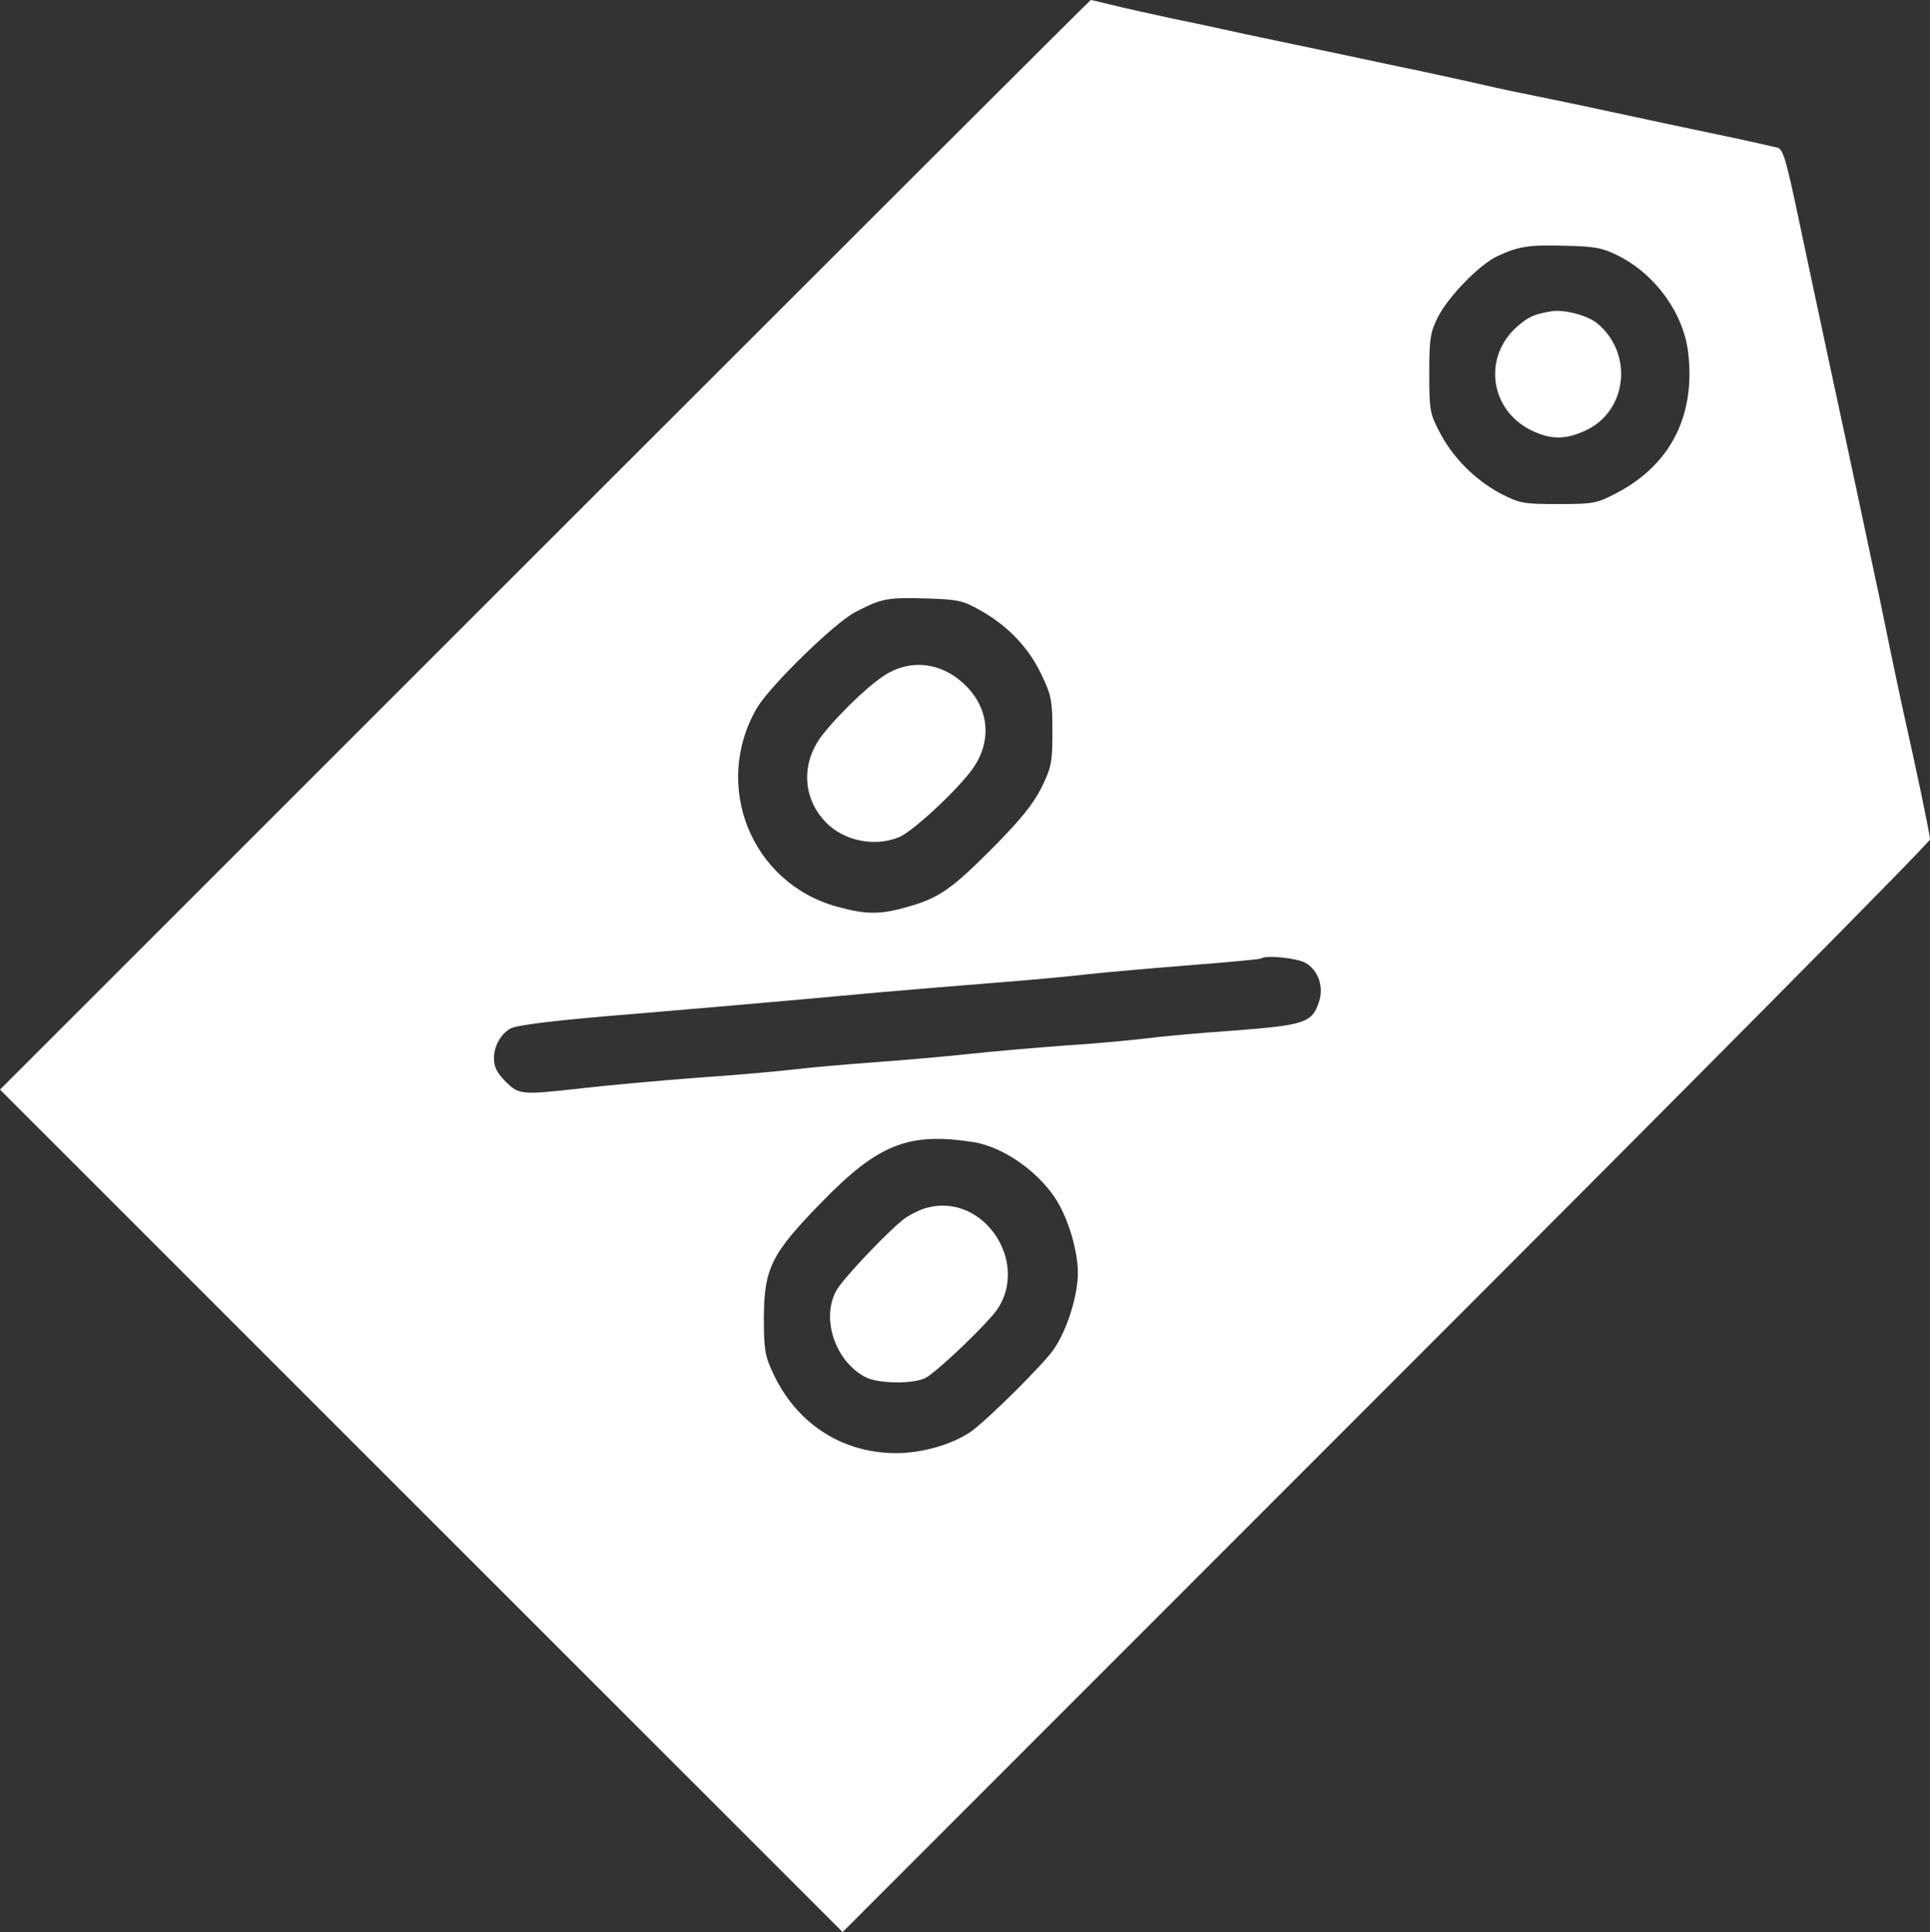 <?xml version="1.0" encoding="UTF-8"?> <svg xmlns="http://www.w3.org/2000/svg" width="758" height="759" viewBox="0 0 758 759" fill="none"><rect x="0" y="0" width="758" height="759" fill="#333333" stroke="none"/><path d="M214 214L0 428L165.467 593.467L330.933 758.934L544.4 545.334C661.867 427.867 758 330.934 758 329.734C758 327.867 752.667 302.267 747.333 278.667C746 272.4 743.867 262.534 742.667 256.667C741.467 250.8 739.333 240.534 738 234C736.533 227.334 733.6 213.334 731.333 202.667C726.933 182.134 723.333 165.067 719.333 146.667C716.4 132.934 709.6 101.2 706.133 84.667C701.467 62.534 700.267 58.667 698.133 58C696.933 57.734 690 56.134 682.667 54.534C670.4 52 649.733 47.6 620 41.2C613.467 39.867 603.467 37.734 598 36.667C592.533 35.6 582.933 33.467 576.667 32C570.4 30.667 558.133 27.867 549.333 26.134C533.2 22.667 511.6 18.134 489.333 13.467C482.8 12 469.867 9.2 460.667 7.334C451.467 5.334 440.533 2.934 436.4 1.867C432.133 0.8 428.533 0 428.4 0C428.133 0 331.733 96.267 214 214ZM635.733 100.534C650.4 108 661.333 123.334 663.067 138.8C665.867 163.467 656 182.667 634.8 193.734C627.067 197.734 625.867 198 612 198C598.133 198 596.933 197.734 589.333 193.867C579.333 188.534 570.4 179.6 565.333 169.6C561.6 162.534 561.333 161.067 561.333 146.667C561.333 132.934 561.733 130.667 564.667 124.667C568.8 116.534 580.8 104.134 588 100.667C596.533 96.667 600.533 96.134 614.933 96.534C626.533 96.8 629.333 97.334 635.733 100.534ZM385.2 239.867C395.867 245.867 404.133 254.534 409.067 265.067C412.933 273.2 413.333 275.2 413.333 287.334C413.333 299.6 412.933 301.334 409.067 309.334C405.867 315.734 400.933 321.867 390.4 332.534C373.867 349.2 368.933 352.667 356.8 356.134C345.733 359.334 340.267 359.334 328.667 356.134C294.933 346.8 279.6 308.4 297.333 278C302.533 269.334 328 244.4 336 240.4C346.267 235.067 348.267 234.667 363.467 235.067C376.533 235.467 378.133 235.867 385.2 239.867ZM512.8 378.267C517.867 381.2 520 387.867 518 393.6C515.333 401.734 512.4 402.667 484.933 404.8C471.2 405.734 455.2 407.2 449.333 408C443.467 408.667 429.733 410 418.667 410.667C407.733 411.467 390.533 412.934 380.667 414C370.8 415.067 353.733 416.534 342.667 417.334C331.733 418.134 318.133 419.334 312.667 420C307.2 420.667 289.733 422.267 274 423.334C258.267 424.534 237.867 426.4 228.667 427.467C204.667 430.134 203.867 430.134 198.533 424.8C195.2 421.467 194 419.067 194 415.734C194 410.934 196.667 406.134 200.533 404C203.467 402.534 219.067 400.667 250.667 398.134C274.267 396.134 301.2 393.867 344.667 389.867C356.8 388.8 377.733 387.067 391.333 386C404.933 384.934 421.067 383.467 427.333 382.667C433.6 382 451.333 380.4 466.667 379.2C482.133 378 494.933 376.8 495.2 376.534C496.8 375.067 509.333 376.267 512.8 378.267ZM382.533 448.667C393.6 450.534 406.667 459.334 414 470C419.2 477.467 423.333 490.934 423.333 500C423.333 508.934 419.067 522.534 413.867 530C409.733 536 387.6 558 381.067 562.534C373.733 567.467 362.133 570.8 352 570.8C330.533 570.8 312.533 559.067 303.333 538.8C300.4 532.534 300 529.6 300 517.467C300.133 498.134 302.933 492.534 322.533 472.4C345.067 449.2 356.933 444.667 382.533 448.667Z" fill="white"></path><path d="M609.333 122.267C602.267 123.467 600.4 124.4 595.867 128.267C582.4 140.134 585.067 160.667 600.933 168.8C608.8 172.8 614.933 172.8 622.8 169.067C639.2 161.467 641.6 138.667 627.2 126.934C623.467 123.867 614.267 121.467 609.333 122.267Z" fill="white"></path><path d="M349.333 264.134C343.333 267.2 330.933 278.8 323.333 288.267C314.533 299.2 314.933 313.334 324.4 323.067C331.6 330.4 343.6 332.8 353.2 328.8C358.667 326.534 376.8 309.6 382.267 301.6C390.8 289.2 387.733 274.534 374.8 265.6C366.8 260.267 357.6 259.734 349.333 264.134Z" fill="white"></path><path d="M363.2 474.667C361.333 475.2 358.133 476.8 356 478.133C350.533 481.733 331.067 502.133 328.4 507.067C322.4 518.133 328.133 534.8 339.867 540.933C344.933 543.6 358.933 543.733 363.6 541.2C367.2 539.333 382.533 525.067 389.733 516.8C406.133 498.133 386.933 467.467 363.2 474.667Z" fill="white"></path></svg> 